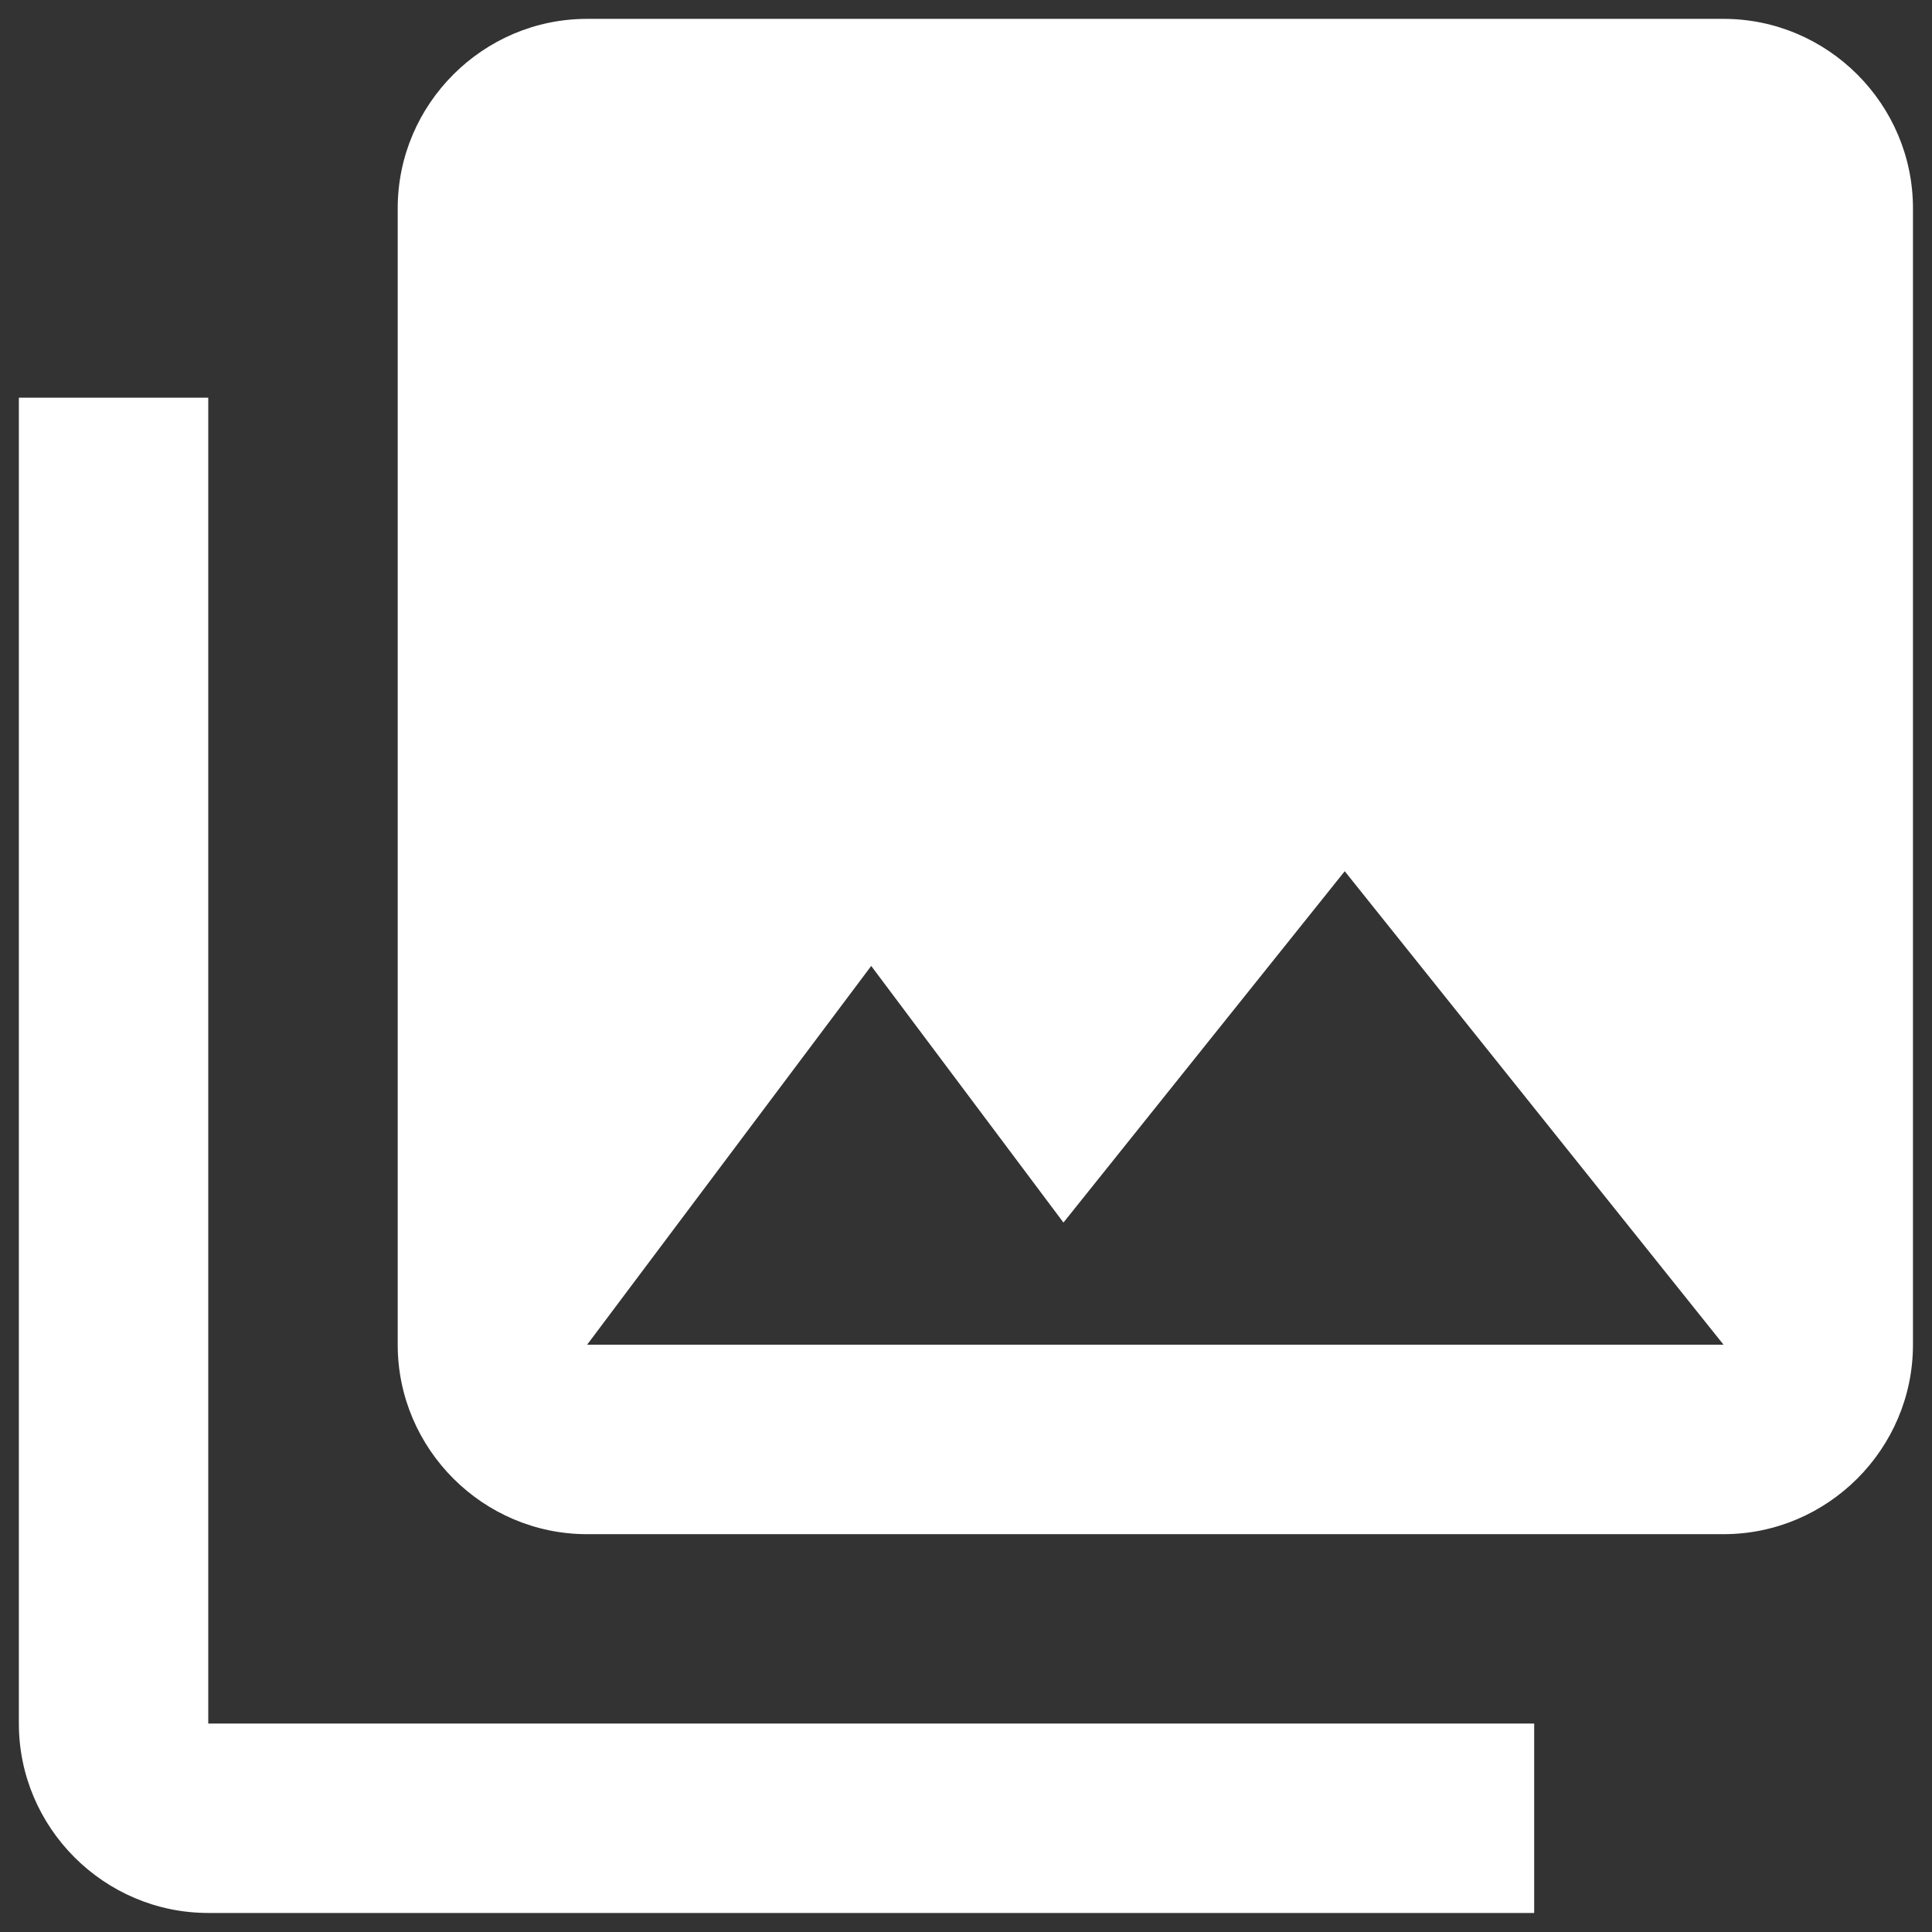 <?xml version="1.0" encoding="UTF-8"?> <svg xmlns="http://www.w3.org/2000/svg" width="34" height="34" viewBox="0 0 34 34" fill="none"><rect x="0" y="0" width="34" height="34" fill="#333333" stroke="none"/> <path d="M33.665 23.665V3.665C33.665 1.832 32.165 0.332 30.332 0.332H10.332C8.499 0.332 6.999 1.832 6.999 3.665V23.665C6.999 25.499 8.499 26.999 10.332 26.999H30.332C32.165 26.999 33.665 25.499 33.665 23.665ZM15.332 16.999L18.715 21.515L23.665 15.332L30.332 23.665H10.332L15.332 16.999ZM0.332 6.999V30.332C0.332 32.165 1.832 33.665 3.665 33.665H26.999V30.332H3.665V6.999H0.332Z" fill="white"></path> </svg> 
